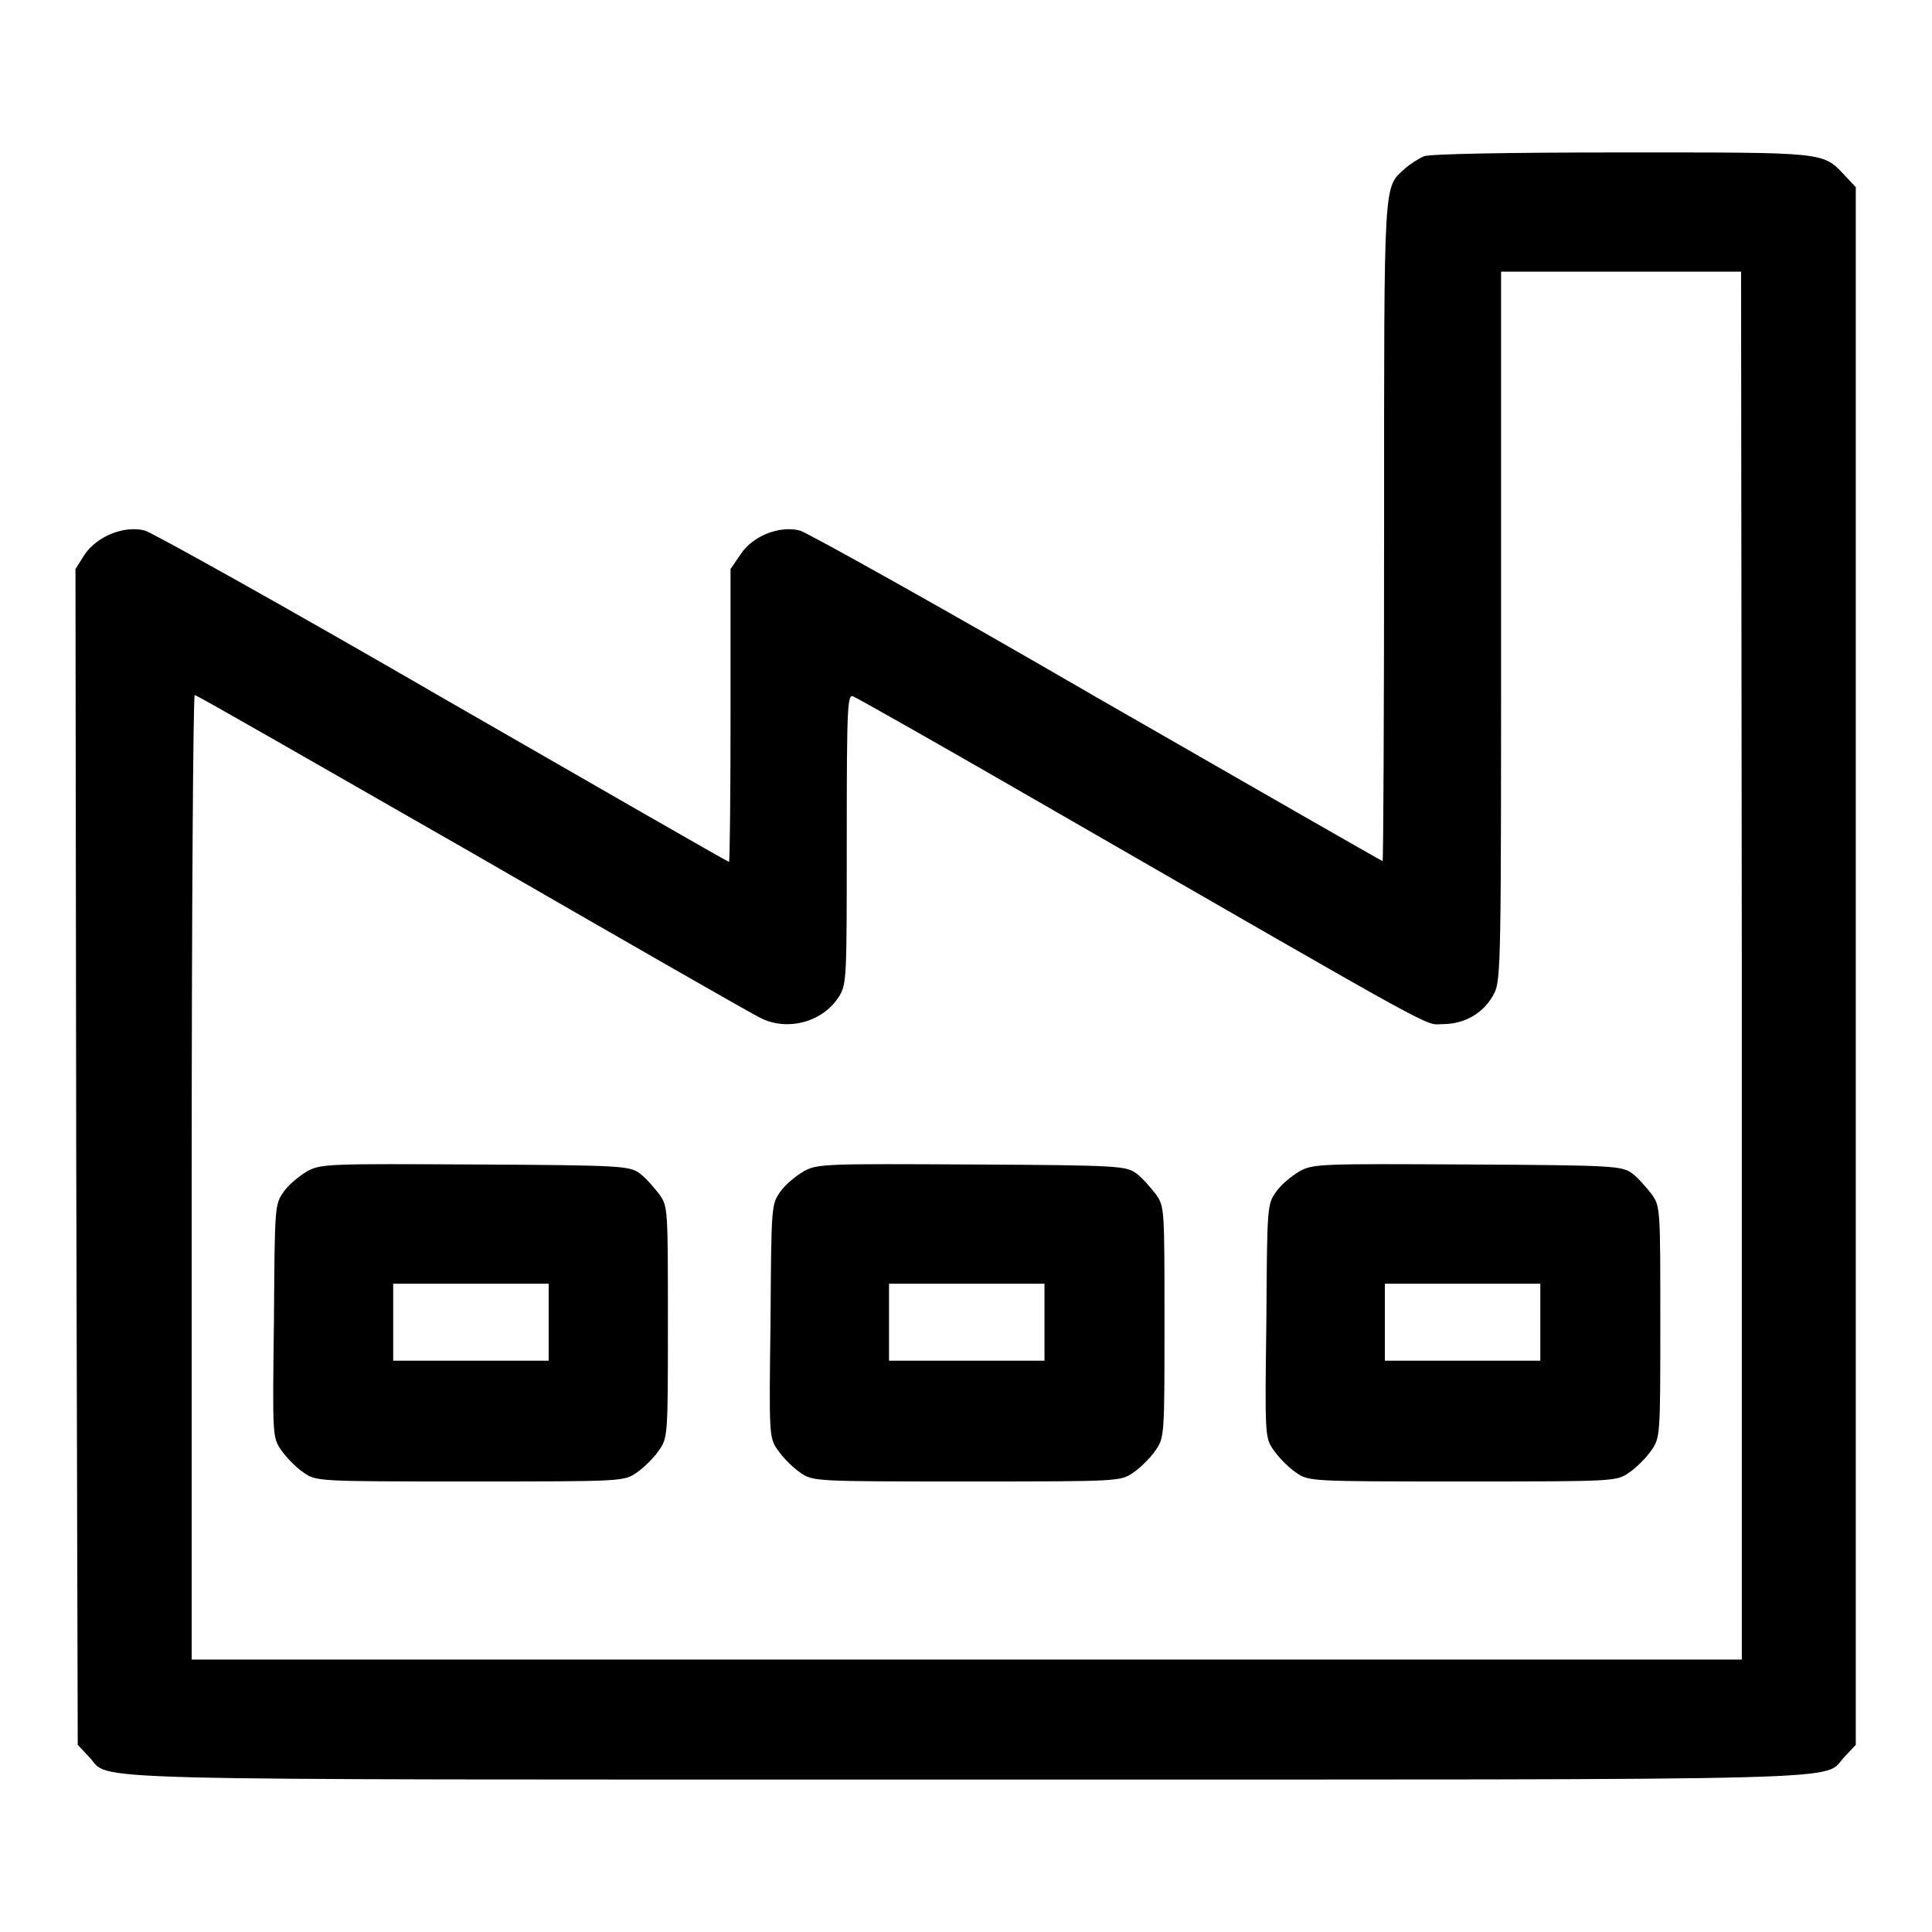 <?xml version="1.0" encoding="utf-8"?>
<!-- Svg Vector Icons : http://www.onlinewebfonts.com/icon -->
<!DOCTYPE svg PUBLIC "-//W3C//DTD SVG 1.1//EN" "http://www.w3.org/Graphics/SVG/1.1/DTD/svg11.dtd">
<svg version="1.1" xmlns="http://www.w3.org/2000/svg" xmlns:xlink="http://www.w3.org/1999/xlink" x="0px" y="0px" viewBox="0 0 256 256" enable-background="new 0 0 256 256" xml:space="preserve">
<g><g><g><path fill="#000000" d="M188.7,20.7c-0.7,0.3-1.8,1-2.5,1.6c-2.9,2.7-2.8,0.5-2.8,47.9c0,24.1-0.1,43.9-0.2,43.9s-17.2-9.8-37.9-21.7C124.8,80.5,107,70.6,106,70.3c-2.7-0.7-6.3,0.7-7.9,3.2l-1.3,1.9v19.4c0,10.7-0.1,19.4-0.2,19.4c-0.2,0-17.2-9.8-37.9-21.7C38,80.5,20.2,70.6,19.2,70.3c-2.7-0.7-6.3,0.7-8,3.2L10,75.4l0.1,77.9l0.2,77.9l1.5,1.6c3.1,3.2-5.6,3,116.3,3s113.2,0.2,116.3-3l1.5-1.6V128V24.8l-1.5-1.6c-2.9-3.1-2.5-3-29.6-3C199.6,20.2,189.5,20.4,188.7,20.7z M230.8,128v91.9H128.1H25.4V156c0-35.2,0.2-63.9,0.4-63.9c0.3,0,16.8,9.5,36.9,21c20.1,11.6,37.2,21.4,38.1,21.8c3.6,1.8,8.3,0.5,10.4-2.9c1-1.6,1-2.6,1-20.9c0-18,0.1-19.2,0.9-18.8c0.5,0.2,12,6.7,25.5,14.5c54,31.1,50,28.9,52.6,28.9c2.9,0,5.5-1.5,6.8-4.1c0.9-1.7,0.9-5.1,0.9-48.7V36h15.9h15.9L230.8,128L230.8,128z"/><path fill="#000000" d="M40.7,155.2c-1,0.6-2.4,1.7-3.1,2.7c-1.2,1.7-1.2,1.9-1.3,17.1c-0.2,15.4-0.2,15.5,1,17.2c0.7,1,2,2.3,2.9,2.9c1.7,1.2,1.8,1.2,22.1,1.2s20.4,0,22.1-1.2c0.9-0.6,2.3-2,2.9-2.9c1.2-1.7,1.2-2,1.2-17c0-15,0-15.3-1.1-16.9c-0.7-0.9-1.8-2.2-2.6-2.8c-1.4-1-2.1-1.1-21.8-1.2C43.6,154.2,42.5,154.2,40.7,155.2z M72.7,175.2v5.1H62.4H52.1v-5.1v-5.1h10.3h10.3V175.2z"/><path fill="#000000" d="M106.5,155.2c-1,0.6-2.4,1.7-3.1,2.7c-1.2,1.7-1.2,1.9-1.3,17.1c-0.2,15.4-0.2,15.5,1,17.2c0.7,1,2,2.3,2.9,2.9c1.7,1.2,1.8,1.2,22.1,1.2c20.3,0,20.4,0,22.1-1.2c0.9-0.6,2.3-2,2.9-2.9c1.2-1.7,1.2-2,1.2-17c0-15,0-15.3-1.1-16.9c-0.7-0.9-1.8-2.2-2.6-2.8c-1.4-1-2.1-1.1-21.8-1.2C109.4,154.2,108.3,154.2,106.5,155.2z M138.4,175.2v5.1h-10.3h-10.3v-5.1v-5.1h10.3h10.3V175.2z"/><path fill="#000000" d="M172.2,155.2c-1,0.6-2.4,1.7-3.1,2.7c-1.2,1.7-1.2,1.9-1.3,17.1c-0.2,15.4-0.2,15.5,1,17.2c0.7,1,2,2.3,2.9,2.9c1.7,1.2,1.8,1.2,22.1,1.2s20.4,0,22.1-1.2c0.9-0.6,2.3-2,2.9-2.9c1.2-1.7,1.2-2,1.2-17c0-15,0-15.3-1.1-16.9c-0.7-0.9-1.8-2.2-2.6-2.8c-1.4-1-2.1-1.1-21.8-1.2C175.1,154.2,174,154.2,172.2,155.2z M204.1,175.2v5.1h-10.3h-10.3v-5.1v-5.1h10.3h10.3V175.2z"/></g></g></g>
</svg>